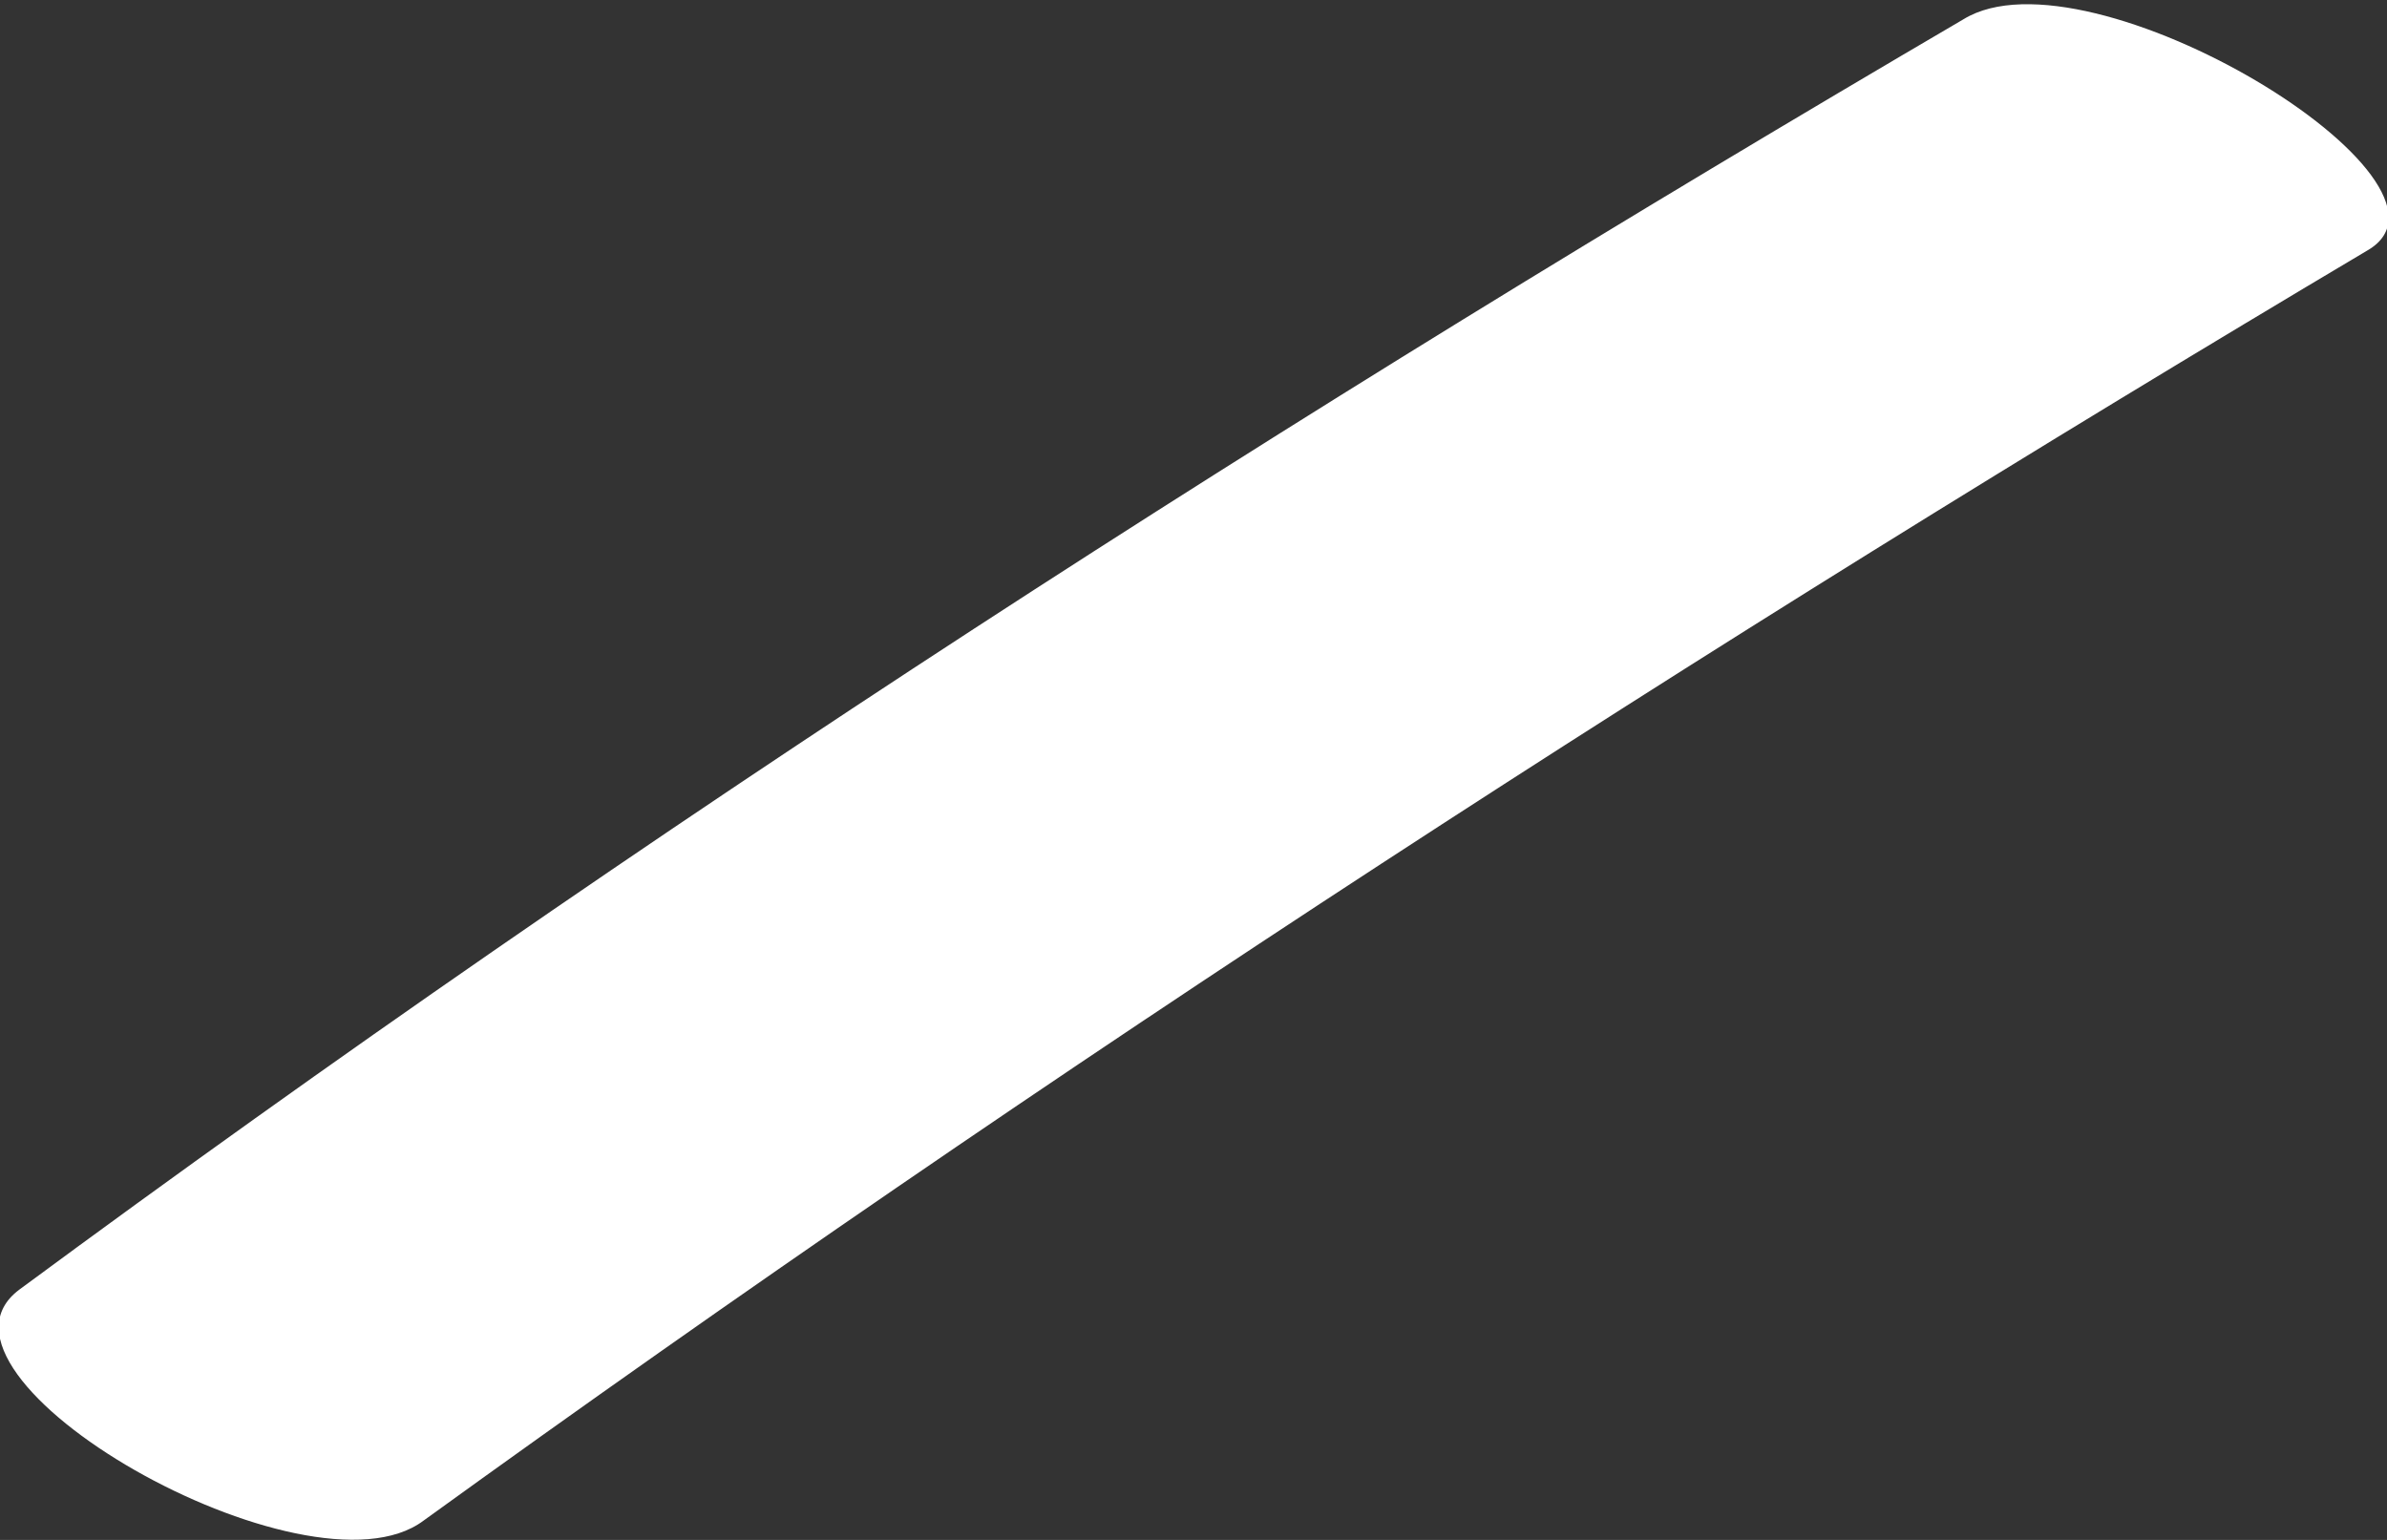 <?xml version="1.0" encoding="UTF-8"?> <!-- Generator: Adobe Illustrator 19.0.0, SVG Export Plug-In . SVG Version: 6.00 Build 0) --> <svg xmlns="http://www.w3.org/2000/svg" xmlns:xlink="http://www.w3.org/1999/xlink" id="Слой_1" x="0px" y="0px" viewBox="0 0 24.8 16" style="enable-background:new 0 0 24.8 16;" xml:space="preserve"><rect x="0" y="0" width="24.8" height="16" fill="#333333" stroke="none"/> <style type="text/css"> .st0{fill:#FFFFFF;} </style> <path id="XMLID_93_" class="st0" d="M20.4,0.2c-7,4.1-13.7,8.4-20.2,13.2c-1.2,0.9,3,3.3,4.2,2.4c6.5-4.7,13.3-9.1,20.2-13.2 C25.8,1.9,21.7-0.6,20.4,0.2L20.4,0.2z"></path> </svg> 